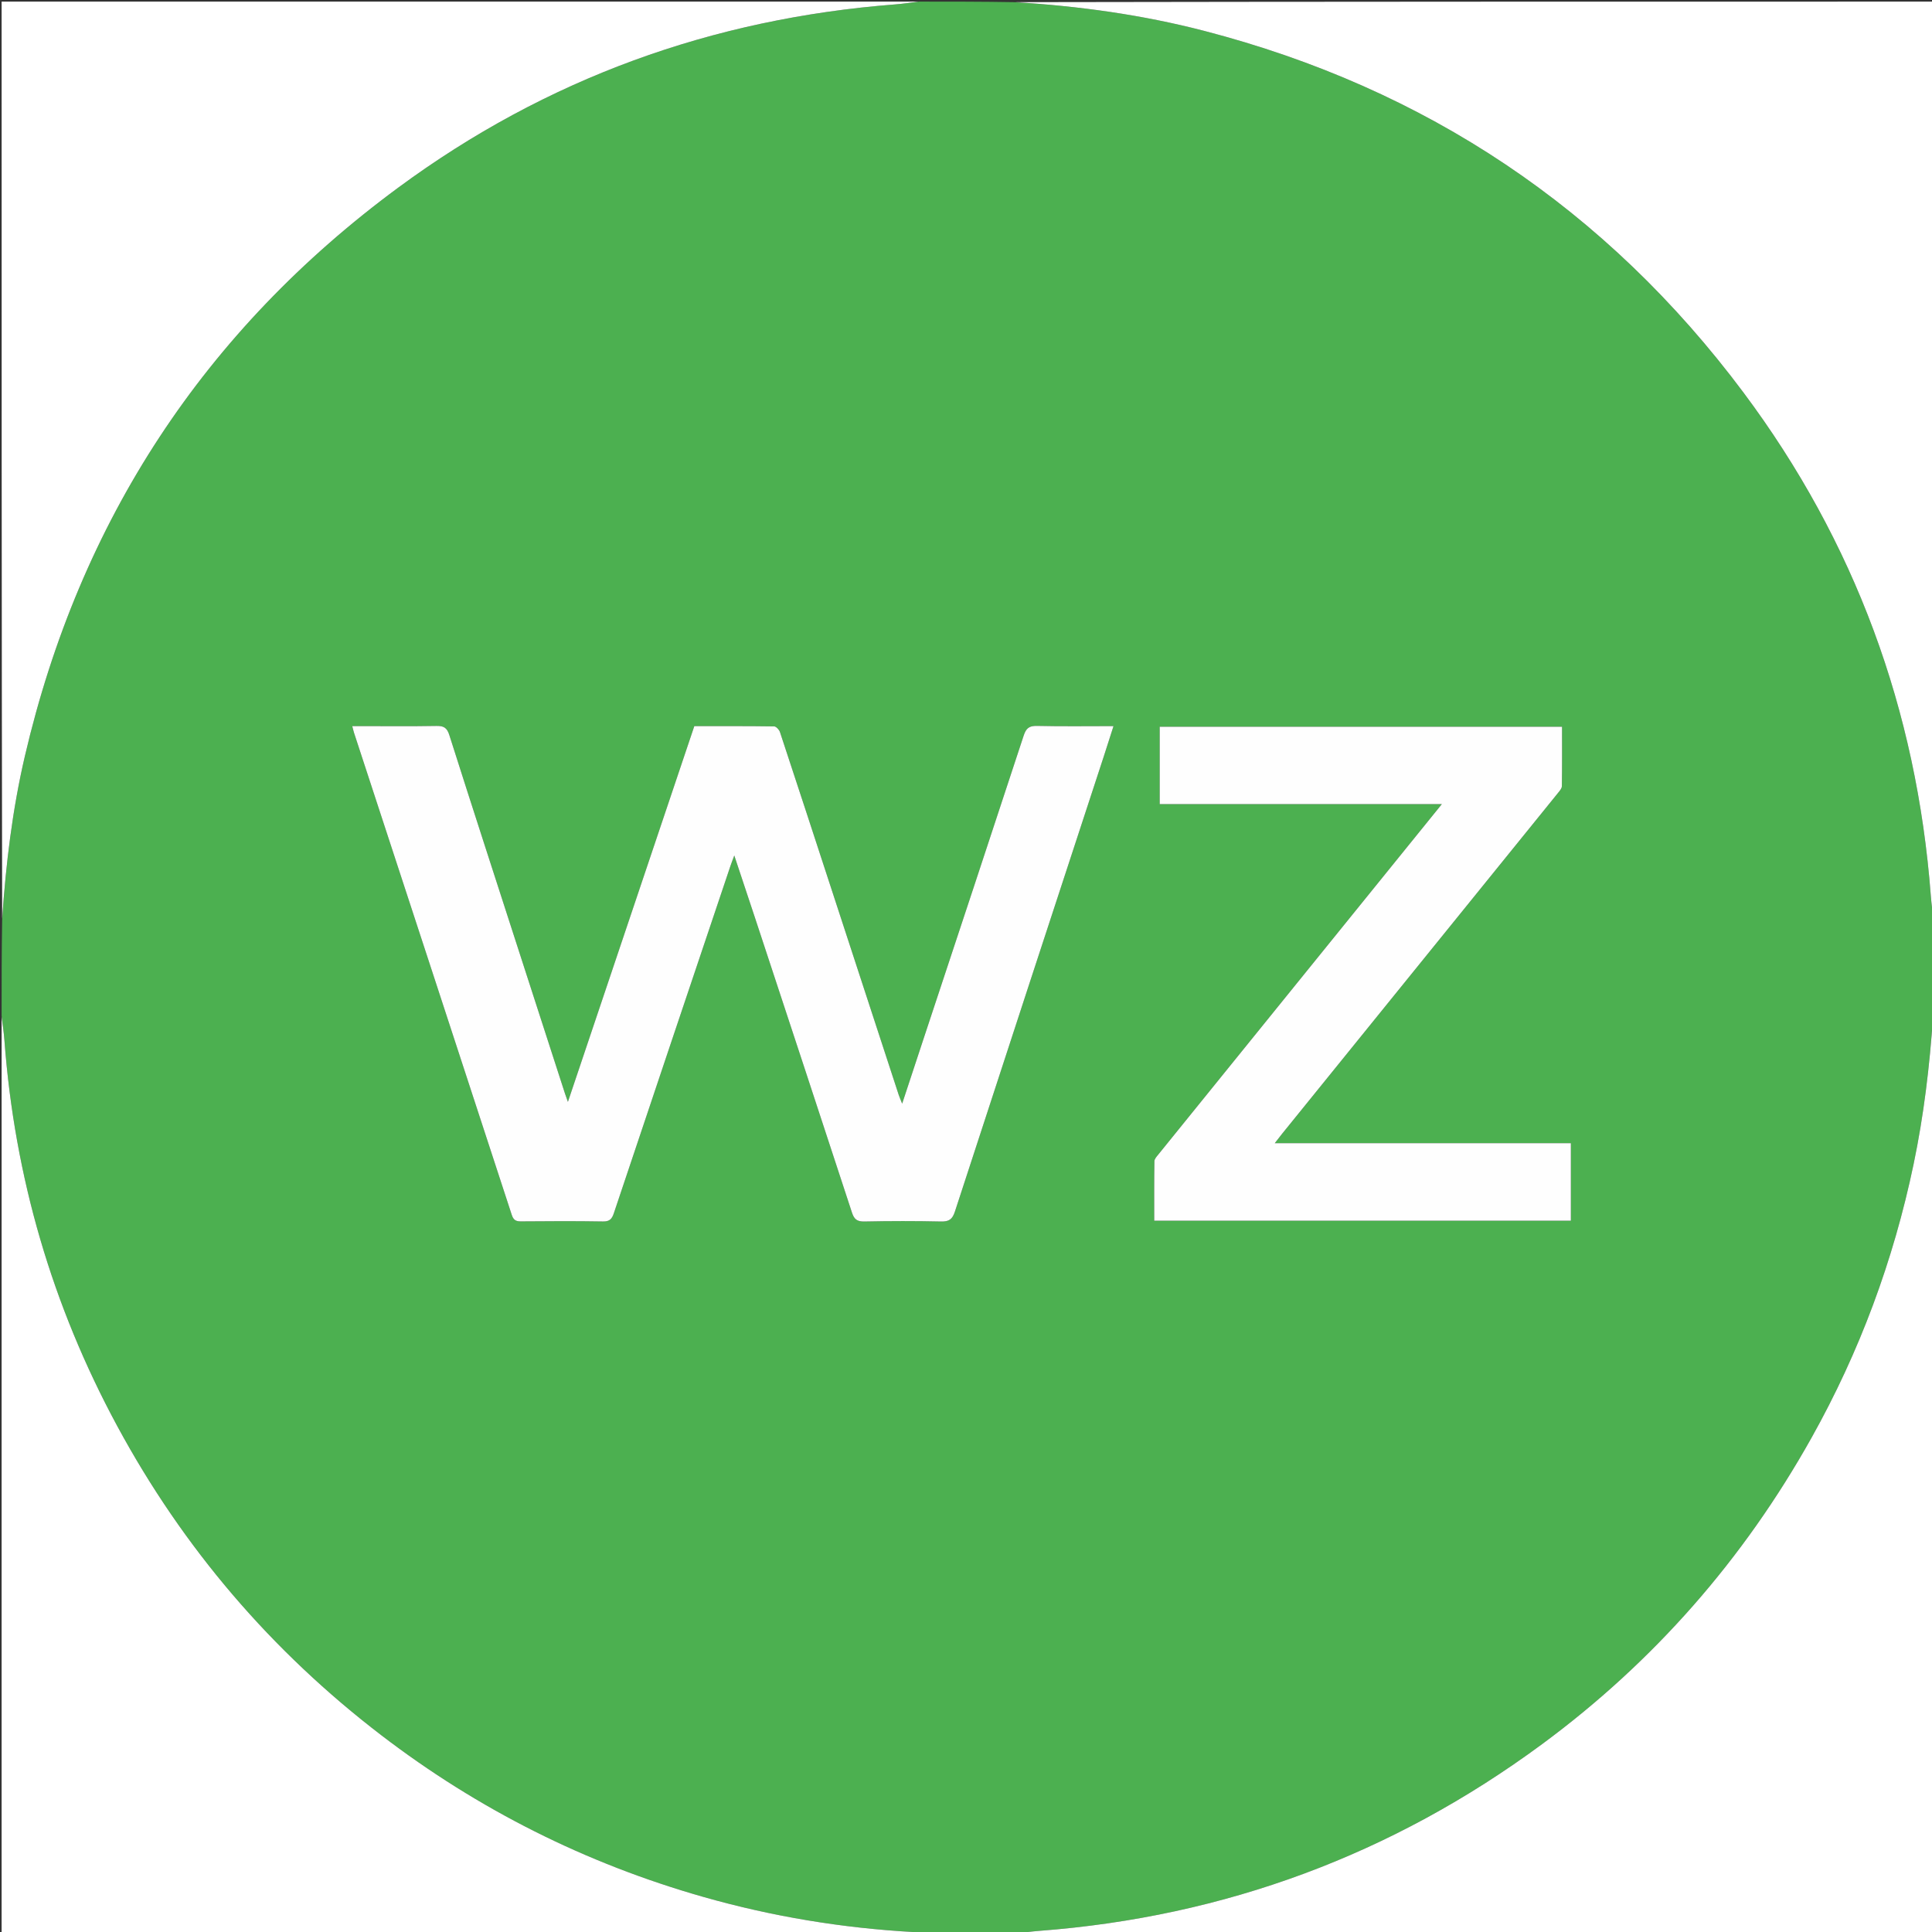 <svg xmlns="http://www.w3.org/2000/svg" xml:space="preserve" viewBox="0 0 1200 1200"><rect x="0" y="0" width="1200" height="1200" fill="#333333" stroke="none"/><path fill="#4CB050" d="M630 1201c-19.354 0-38.708 0-58.786-.338-1.718-.435-2.709-.57-3.704-.625-44.368-2.47-87.954-9.663-130.692-21.841-73.04-20.814-139.763-54.285-200.052-100.464-68.293-52.31-123.033-116.286-163.935-191.974-40.451-74.85-63.753-154.776-70.092-239.64C2.362 641.063 1.59 636.038 1 631c0-19.688 0-39.375.332-59.792 2.325-34.693 6.379-68.403 14.112-101.553C49.54 323.51 126.801 205.395 247.536 116.407 339.15 48.884 442.37 11.536 555.882 2.747 560.936 2.354 565.962 1.59 571 1c19.354 0 38.708 0 58.792.334 40.396 2.43 79.593 7.837 118.062 17.815 137.921 35.775 249.93 110.704 335.108 224.733 69.163 92.59 107.544 197.159 116.31 312.497.396 5.22 1.144 10.415 1.728 15.621 0 19.354 0 38.708-.34 58.785-2.134 31.515-5.769 62.084-12.084 92.285-12.52 59.873-33.538 116.588-63.434 170.002-42.2 75.4-97.89 139.023-167.38 190.285-92.863 68.504-196.99 107.175-312.142 115.93-5.22.397-10.414 1.134-15.62 1.713m-56.877-554.319-12.78 38.813c-1.011-2.571-1.676-4.038-2.174-5.56-13.395-40.945-26.772-81.896-40.154-122.845-11.16-34.15-22.294-68.308-33.58-102.415-.483-1.458-2.362-3.483-3.616-3.5-16.48-.236-32.966-.157-49.58-.157l-78.5 233.365c-.866-2.447-1.377-3.79-1.819-5.156-9.118-28.17-18.232-56.342-27.338-84.515-14.884-46.052-29.843-92.08-44.515-138.2-1.449-4.554-3.49-5.702-7.995-5.62-15.66.282-31.33.107-46.995.106h-5.293c.482 1.816.753 3.088 1.155 4.318 32.652 99.736 65.33 199.463 97.903 299.224 1.011 3.096 2.43 4.11 5.621 4.084 16.998-.14 34.001-.24 50.995.057 4.23.074 5.617-1.55 6.84-5.207 24.061-71.93 48.251-143.816 72.424-215.708.579-1.723 1.252-3.414 2.352-6.394 4.615 13.876 8.734 26.166 12.792 38.475 20.149 61.13 40.319 122.255 60.337 183.428 1.368 4.18 3.293 5.517 7.74 5.425 15.826-.327 31.668-.361 47.492.003 5.008.115 7.099-1.323 8.678-6.175 30.694-94.26 61.6-188.452 92.452-282.66 2.002-6.112 3.933-12.247 6.055-18.867-16.29 0-31.94.224-47.578-.132-4.87-.111-6.741 1.514-8.22 6.024-20.683 63.055-41.576 126.041-62.699 189.79m219.291-19.786c-24.317 30.04-48.64 60.076-72.93 90.138-1.018 1.26-2.438 2.764-2.46 4.173-.195 12.274-.113 24.553-.113 37h258.79v-48.175H791.8c1.93-2.48 3.196-4.165 4.52-5.801 57.13-70.563 114.266-141.12 171.373-211.7 1.018-1.258 2.385-2.79 2.407-4.212.191-12.272.11-24.549.11-36.924H720.315v48.045h175.258c-34.674 42.848-68.686 84.878-103.159 127.456z"/><path fill="#FFF" d="M1 631.469c.589 4.57 1.362 9.594 1.74 14.649 6.338 84.864 29.64 164.79 70.09 239.64 40.903 75.688 95.643 139.664 163.936 191.974 60.289 46.18 127.011 79.65 200.052 100.464 42.738 12.178 86.324 19.37 130.692 21.841.995.056 1.986.19 3.235.625C381.073 1201 191.145 1201 1 1201V631.469zM630.469 1201c4.737-.579 9.931-1.316 15.15-1.713 115.153-8.755 219.28-47.426 312.143-115.93 69.49-51.262 125.18-114.886 167.38-190.285 29.896-53.414 50.915-110.13 63.434-170.002 6.315-30.201 9.95-60.77 12.085-91.817.339 189.674.339 379.601.339 569.747H630.469zM570.531 1c-4.57.59-9.595 1.355-14.65 1.746-113.512 8.79-216.731 46.138-308.345 113.661C126.801 205.395 49.54 323.51 15.444 469.655c-7.733 33.15-11.787 66.86-14.112 101.084C1 381.073 1 191.146 1 1h569.531zM1201 571.531c-.584-4.737-1.332-9.931-1.729-15.152-8.765-115.338-47.146-219.908-116.309-312.497C997.784 129.852 885.775 54.924 747.854 19.15 709.384 9.171 670.188 3.765 630.26 1.334 820.26 1 1010.52 1 1201 1v570.531z"/><path fill="#FEFEFE" d="M573.264 646.309c20.982-63.376 41.875-126.362 62.557-189.417 1.48-4.51 3.351-6.135 8.221-6.024 15.638.356 31.289.132 47.578.132-2.122 6.62-4.053 12.755-6.055 18.866-30.853 94.209-61.758 188.4-92.452 282.661-1.58 4.852-3.67 6.29-8.678 6.175-15.824-.364-31.666-.33-47.492-.003-4.447.092-6.372-1.245-7.74-5.425-20.018-61.173-40.188-122.297-60.337-183.428-4.058-12.31-8.177-24.599-12.792-38.475-1.1 2.98-1.773 4.671-2.352 6.394-24.173 71.892-48.363 143.779-72.424 215.708-1.223 3.656-2.61 5.281-6.84 5.207-16.994-.296-33.997-.198-50.995-.057-3.191.026-4.61-.988-5.621-4.084-32.573-99.761-65.25-199.488-97.903-299.224-.402-1.23-.673-2.502-1.155-4.318h5.293c15.665.001 31.335.176 46.995-.106 4.504-.082 6.546 1.066 7.995 5.62 14.672 46.12 29.631 92.148 44.515 138.2 9.106 28.173 18.22 56.345 27.338 84.515.442 1.365.953 2.709 1.819 5.156l78.5-233.365c16.614 0 33.1-.079 49.58.156 1.254.018 3.133 2.043 3.616 3.5 11.286 34.108 22.42 68.267 33.58 102.416 13.382 40.95 26.759 81.9 40.154 122.845.498 1.522 1.163 2.989 2.174 5.56 4.506-13.684 8.643-26.248 12.921-39.185zm219.381-19.687c34.242-42.304 68.254-84.334 102.928-127.182H720.315v-48.045h249.896c0 12.375.081 24.652-.11 36.924-.022 1.423-1.389 2.954-2.407 4.212-57.107 70.58-114.244 141.137-171.372 211.7-1.325 1.636-2.591 3.32-4.522 5.801h183.9v48.176H716.912c0-12.448-.082-24.727.112-37.001.023-1.41 1.443-2.912 2.46-4.173 24.29-30.062 48.614-60.098 73.162-90.412z"/></svg>